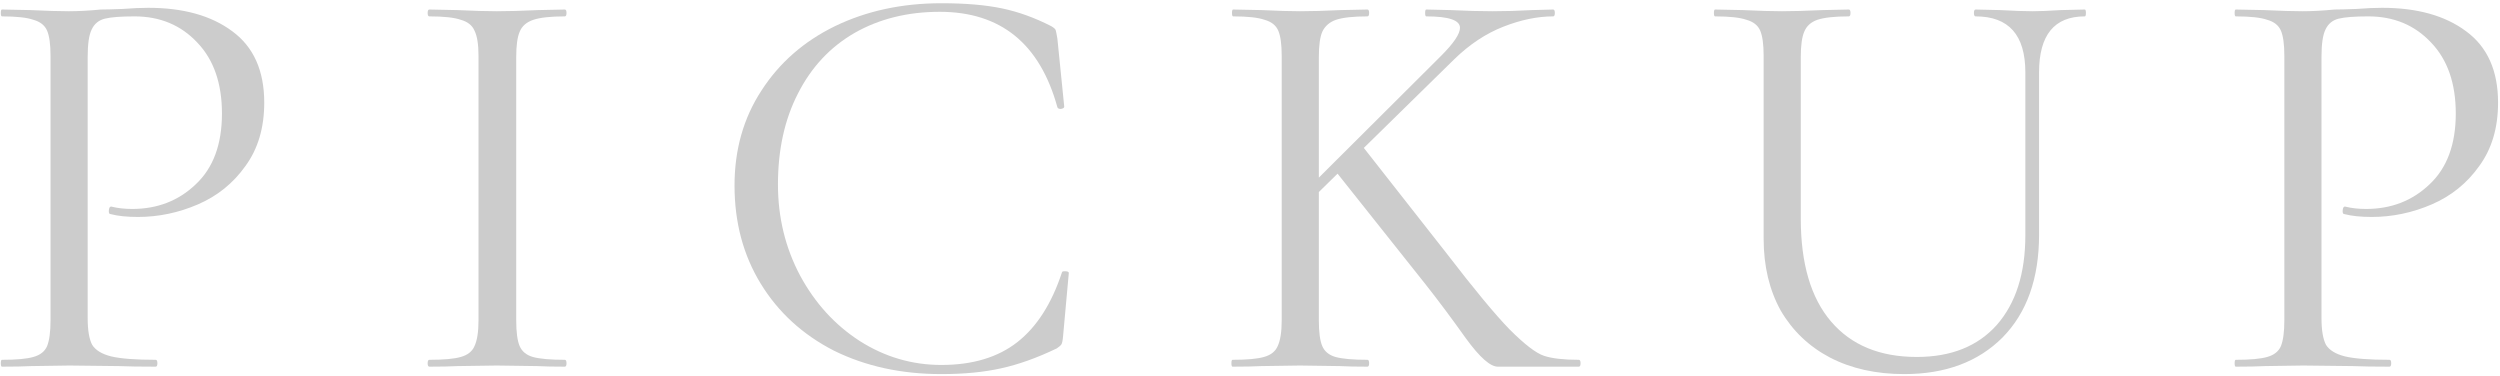 <svg width="525" height="79" viewBox="0 0 525 79" fill="none" xmlns="http://www.w3.org/2000/svg">
<path d="M18.411 66.8C18.411 69.36 18.731 71.24 19.371 72.44C20.091 73.56 21.411 74.36 23.331 74.84C25.331 75.32 28.451 75.56 32.691 75.56C32.931 75.56 33.051 75.8 33.051 76.28C33.051 76.76 32.931 77 32.691 77C29.411 77 26.851 76.96 25.011 76.88L14.571 76.76L6.531 76.88C5.011 76.96 2.971 77 0.411 77C0.251 77 0.171 76.76 0.171 76.28C0.171 75.8 0.251 75.56 0.411 75.56C3.451 75.56 5.651 75.36 7.011 74.96C8.451 74.56 9.411 73.8 9.891 72.68C10.371 71.48 10.611 69.68 10.611 67.28V11.72C10.611 9.32 10.371 7.56 9.891 6.44C9.411 5.32 8.451 4.56 7.011 4.16C5.651 3.68 3.451 3.44 0.411 3.44C0.251 3.44 0.171 3.2 0.171 2.72C0.171 2.24 0.251 2 0.411 2L6.411 2.12C9.771 2.28 12.451 2.36 14.451 2.36C16.451 2.36 18.691 2.24 21.171 2C22.131 2 23.651 1.96 25.731 1.88C27.811 1.72 29.611 1.64 31.131 1.64C38.491 1.64 44.371 3.28 48.771 6.56C53.251 9.84 55.491 14.84 55.491 21.56C55.491 26.84 54.171 31.28 51.531 34.88C48.971 38.48 45.651 41.16 41.571 42.92C37.491 44.68 33.291 45.56 28.971 45.56C26.651 45.56 24.731 45.36 23.211 44.96C22.971 44.96 22.851 44.76 22.851 44.36C22.851 44.12 22.891 43.88 22.971 43.64C23.131 43.4 23.291 43.32 23.451 43.4C24.731 43.72 26.171 43.88 27.771 43.88C33.051 43.88 37.491 42.16 41.091 38.72C44.771 35.28 46.611 30.32 46.611 23.84C46.611 17.52 44.891 12.56 41.451 8.96C38.011 5.28 33.611 3.44 28.251 3.44C25.371 3.44 23.291 3.6 22.011 3.92C20.731 4.24 19.811 5 19.251 6.2C18.691 7.32 18.411 9.24 18.411 11.96V66.8Z" fill="black" fill-opacity="0.2"/>
<path d="M108.407 67.28C108.407 69.76 108.647 71.56 109.127 72.68C109.607 73.8 110.527 74.56 111.887 74.96C113.327 75.36 115.567 75.56 118.607 75.56C118.847 75.56 118.967 75.8 118.967 76.28C118.967 76.76 118.847 77 118.607 77C116.207 77 114.287 76.96 112.847 76.88L104.327 76.76L96.047 76.88C94.607 76.96 92.647 77 90.167 77C89.927 77 89.807 76.76 89.807 76.28C89.807 75.8 89.927 75.56 90.167 75.56C93.207 75.56 95.407 75.36 96.767 74.96C98.207 74.56 99.167 73.8 99.647 72.68C100.207 71.48 100.487 69.68 100.487 67.28V11.72C100.487 9.32 100.207 7.56 99.647 6.44C99.167 5.32 98.207 4.56 96.767 4.16C95.407 3.68 93.207 3.44 90.167 3.44C89.927 3.44 89.807 3.2 89.807 2.72C89.807 2.24 89.927 2 90.167 2L96.047 2.12C99.407 2.28 102.167 2.36 104.327 2.36C106.727 2.36 109.607 2.28 112.967 2.12L118.607 2C118.847 2 118.967 2.24 118.967 2.72C118.967 3.2 118.847 3.44 118.607 3.44C115.647 3.44 113.447 3.68 112.007 4.16C110.567 4.64 109.607 5.48 109.127 6.68C108.647 7.8 108.407 9.56 108.407 11.96V67.28Z" fill="black" fill-opacity="0.2"/>
<path d="M197.691 0.68C202.731 0.68 206.971 1.04 210.411 1.76C213.851 2.48 217.291 3.72 220.731 5.48C221.291 5.8 221.611 6.08 221.691 6.32C221.771 6.56 221.891 7.16 222.051 8.12L223.491 22.4C223.491 22.64 223.251 22.8 222.771 22.88C222.371 22.88 222.131 22.76 222.051 22.52C218.371 9.16 210.131 2.48 197.331 2.48C190.611 2.48 184.651 3.96 179.451 6.92C174.331 9.88 170.371 14.12 167.571 19.64C164.771 25.08 163.371 31.44 163.371 38.72C163.371 45.68 164.931 52.08 168.051 57.92C171.171 63.68 175.331 68.24 180.531 71.6C185.811 74.96 191.531 76.64 197.691 76.64C204.251 76.64 209.571 75.04 213.651 71.84C217.731 68.64 220.851 63.76 223.011 57.2C223.011 57.04 223.211 56.96 223.611 56.96C224.171 56.96 224.451 57.08 224.451 57.32L223.251 70.52C223.171 71.48 223.051 72.08 222.891 72.32C222.731 72.56 222.411 72.84 221.931 73.16C217.771 75.16 213.851 76.56 210.171 77.36C206.571 78.16 202.411 78.56 197.691 78.56C189.291 78.56 181.771 76.92 175.131 73.64C168.571 70.28 163.451 65.6 159.771 59.6C156.091 53.6 154.251 46.72 154.251 38.96C154.251 31.44 156.131 24.8 159.891 19.04C163.651 13.2 168.811 8.68 175.371 5.48C182.011 2.28 189.451 0.68 197.691 0.68Z" fill="black" fill-opacity="0.2"/>
<path d="M269.157 11.72C269.157 9.32 268.917 7.56 268.437 6.44C267.957 5.32 266.997 4.56 265.557 4.16C264.197 3.68 261.997 3.44 258.957 3.44C258.797 3.44 258.717 3.2 258.717 2.72C258.717 2.24 258.797 2 258.957 2L264.957 2.12C268.317 2.28 270.997 2.36 272.997 2.36C275.317 2.36 278.157 2.28 281.517 2.12L287.157 2C287.397 2 287.517 2.24 287.517 2.72C287.517 3.2 287.397 3.44 287.157 3.44C284.197 3.44 281.997 3.68 280.557 4.16C279.197 4.64 278.237 5.48 277.677 6.68C277.197 7.8 276.957 9.56 276.957 11.96V67.28C276.957 69.76 277.197 71.56 277.677 72.68C278.157 73.8 279.077 74.56 280.437 74.96C281.877 75.36 284.117 75.56 287.157 75.56C287.397 75.56 287.517 75.8 287.517 76.28C287.517 76.76 287.397 77 287.157 77C284.757 77 282.837 76.96 281.397 76.88L272.997 76.76L264.837 76.88C263.397 76.96 261.397 77 258.837 77C258.677 77 258.597 76.76 258.597 76.28C258.597 75.8 258.677 75.56 258.837 75.56C261.877 75.56 264.077 75.36 265.437 74.96C266.877 74.56 267.837 73.8 268.317 72.68C268.877 71.48 269.157 69.68 269.157 67.28V11.72ZM280.197 35.6L286.197 30.8L303.717 53.12C309.557 60.72 313.997 66.08 317.037 69.2C320.157 72.32 322.557 74.16 324.237 74.72C325.917 75.28 328.357 75.56 331.557 75.56C331.797 75.56 331.917 75.8 331.917 76.28C331.917 76.76 331.797 77 331.557 77H318.117C317.477 77 316.317 77 314.637 77C313.037 77.08 310.757 75.08 307.797 71C304.837 66.84 301.997 63.04 299.277 59.6L280.197 35.6ZM302.637 11.72C305.277 9.08 306.597 7.12 306.597 5.84C306.597 4.24 304.237 3.44 299.517 3.44C299.357 3.44 299.277 3.2 299.277 2.72C299.277 2.24 299.357 2 299.517 2L304.677 2.12C307.877 2.28 310.797 2.36 313.437 2.36C316.077 2.36 318.837 2.28 321.717 2.12L326.157 2C326.397 2 326.517 2.24 326.517 2.72C326.517 3.2 326.397 3.44 326.157 3.44C322.877 3.44 319.397 4.16 315.717 5.6C312.037 7.04 308.597 9.32 305.397 12.44L274.677 42.56H271.677L302.637 11.72Z" fill="black" fill-opacity="0.2"/>
<path d="M425.324 15.2C425.324 7.36 421.844 3.44 414.884 3.44C414.644 3.44 414.524 3.2 414.524 2.72C414.524 2.24 414.644 2 414.884 2L420.044 2.12C422.924 2.28 425.204 2.36 426.884 2.36C428.244 2.36 430.204 2.28 432.764 2.12L437.804 2C437.964 2 438.044 2.24 438.044 2.72C438.044 3.2 437.964 3.44 437.804 3.44C431.404 3.44 428.204 7.36 428.204 15.2V49.28C428.204 58.48 425.644 65.68 420.524 70.88C415.404 76 408.524 78.56 399.884 78.56C393.964 78.56 388.764 77.4 384.284 75.08C379.884 72.76 376.444 69.48 373.964 65.24C371.564 60.92 370.364 55.88 370.364 50.12V11.72C370.364 9.32 370.124 7.56 369.644 6.44C369.164 5.32 368.204 4.56 366.764 4.16C365.404 3.68 363.204 3.44 360.164 3.44C360.004 3.44 359.924 3.2 359.924 2.72C359.924 2.24 360.004 2 360.164 2L366.044 2.12C369.404 2.28 372.124 2.36 374.204 2.36C376.364 2.36 379.204 2.28 382.724 2.12L388.244 2C388.484 2 388.604 2.24 388.604 2.72C388.604 3.2 388.484 3.44 388.244 3.44C385.284 3.44 383.084 3.68 381.644 4.16C380.284 4.64 379.364 5.48 378.884 6.68C378.404 7.8 378.164 9.56 378.164 11.96V45.92C378.164 55.36 380.284 62.56 384.524 67.52C388.764 72.48 394.764 74.96 402.524 74.96C409.724 74.96 415.324 72.72 419.324 68.24C423.324 63.68 425.324 57.4 425.324 49.4V15.2Z" fill="black" fill-opacity="0.2"/>
<path d="M487.513 66.8C487.513 69.36 487.833 71.24 488.473 72.44C489.193 73.56 490.513 74.36 492.433 74.84C494.433 75.32 497.553 75.56 501.793 75.56C502.033 75.56 502.153 75.8 502.153 76.28C502.153 76.76 502.033 77 501.793 77C498.513 77 495.953 76.96 494.113 76.88L483.673 76.76L475.633 76.88C474.113 76.96 472.073 77 469.513 77C469.353 77 469.273 76.76 469.273 76.28C469.273 75.8 469.353 75.56 469.513 75.56C472.553 75.56 474.753 75.36 476.113 74.96C477.553 74.56 478.513 73.8 478.993 72.68C479.473 71.48 479.713 69.68 479.713 67.28V11.72C479.713 9.32 479.473 7.56 478.993 6.44C478.513 5.32 477.553 4.56 476.113 4.16C474.753 3.68 472.553 3.44 469.513 3.44C469.353 3.44 469.273 3.2 469.273 2.72C469.273 2.24 469.353 2 469.513 2L475.513 2.12C478.873 2.28 481.553 2.36 483.553 2.36C485.553 2.36 487.793 2.24 490.273 2C491.233 2 492.753 1.96 494.833 1.88C496.913 1.72 498.713 1.64 500.233 1.64C507.593 1.64 513.473 3.28 517.873 6.56C522.353 9.84 524.593 14.84 524.593 21.56C524.593 26.84 523.273 31.28 520.633 34.88C518.073 38.48 514.753 41.16 510.673 42.92C506.593 44.68 502.393 45.56 498.073 45.56C495.753 45.56 493.833 45.36 492.313 44.96C492.073 44.96 491.953 44.76 491.953 44.36C491.953 44.12 491.993 43.88 492.073 43.64C492.233 43.4 492.393 43.32 492.553 43.4C493.833 43.72 495.273 43.88 496.873 43.88C502.153 43.88 506.593 42.16 510.193 38.72C513.873 35.28 515.713 30.32 515.713 23.84C515.713 17.52 513.993 12.56 510.553 8.96C507.113 5.28 502.713 3.44 497.353 3.44C494.473 3.44 492.393 3.6 491.113 3.92C489.833 4.24 488.913 5 488.353 6.2C487.793 7.32 487.513 9.24 487.513 11.96V66.8Z" fill="black" fill-opacity="0.2"/>
</svg>
